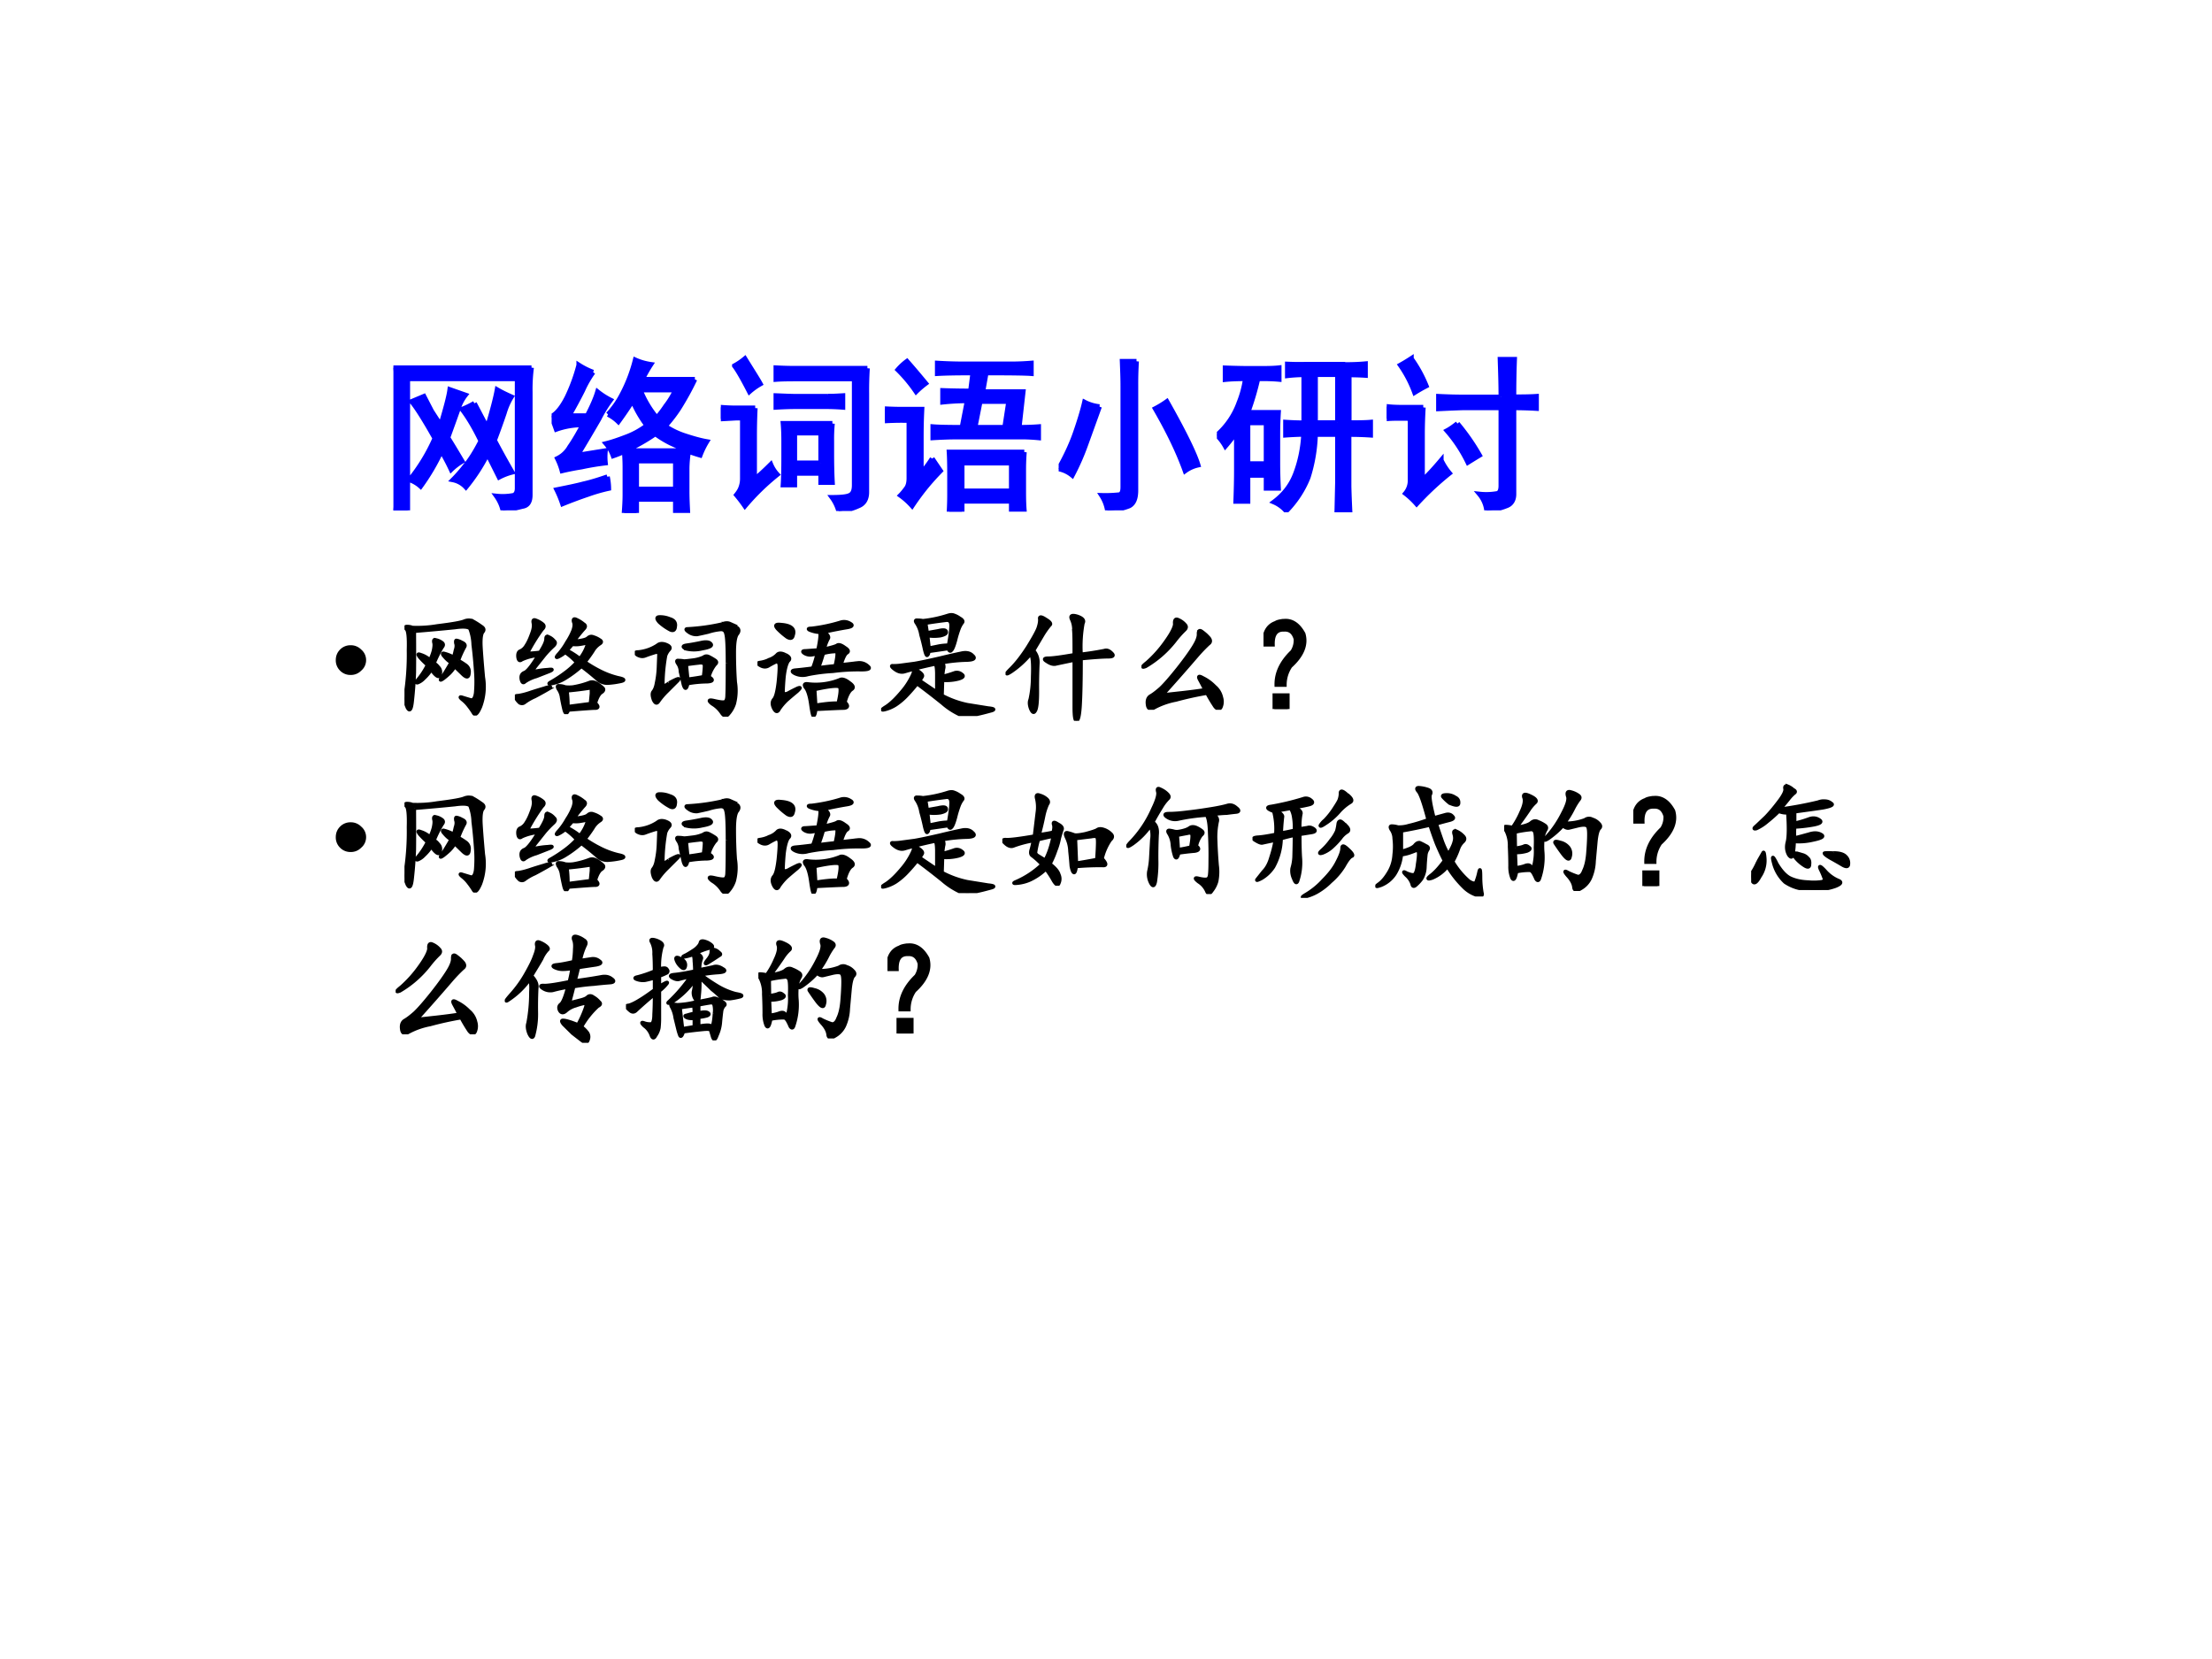 <svg xmlns="http://www.w3.org/2000/svg" xmlns:xlink="http://www.w3.org/1999/xlink" width="960" height="720" viewBox="0 0 720 540"><g data-name="P"><symbol id="a"><path d="M.832.86A1.014 1.014 0 0 1 .824.714V.094C.824.052.81.029.777.024A1.147 1.147 0 0 0 .66 0a.246.246 0 0 1-.039.086.35.35 0 0 1 .102.004c.015.005.023.02.023.043v.66h-.66V0H0c.005.052.008.096.008.133v.582c0 .042-.003.09-.008.144h.832M.488.645C.528.569.553.52.566.5c.032.107.051.182.059.227C.654.71.682.697.711.684A.401.401 0 0 1 .668.586 4.786 4.786 0 0 0 .609.422C.638.367.673.303.715.23A.35.35 0 0 1 .637.2l-.07.14a1.092 1.092 0 0 0-.13-.2.143.143 0 0 1-.078.044.886.886 0 0 1 .075.086c.028.033.06.083.093.148C.491.493.453.558.414.609a.6.6 0 0 1 .074.036M.184.687.23.598.285.513c.031.104.05.175.055.215L.434.695A.262.262 0 0 1 .39.61 24.22 24.22 0 0 0 .328.438C.352.4.38.353.414.296a.343.343 0 0 1-.066-.05 1.3 1.3 0 0 1-.059.112A1.273 1.273 0 0 0 .164.145a.194.194 0 0 1-.066.039 1.1 1.1 0 0 1 .152.25C.187.546.14.62.11.656l.074.031Z"/></symbol><symbol id="b"><path d="M.34.594a.55.55 0 0 1 .07.094.923.923 0 0 1 .094.234.356.356 0 0 1 .094-.027.851.851 0 0 1-.051-.09h.316A1.737 1.737 0 0 0 .766.629.87.87 0 0 0 .684.523a.476.476 0 0 1 .12-.058C.853.449.895.437.935.43a.488.488 0 0 1-.04-.082 1.11 1.11 0 0 0-.07.023A.721.721 0 0 1 .816.27V.129c0-.04.002-.08.004-.121H.746v.074H.512V0H.437C.44.04.442.076.442.11v.156c0 .02 0 .056-.004.105A.662.662 0 0 0 .371.344a.232.232 0 0 1-.043.074c.04.01.082.025.129.043a.48.48 0 0 1 .117.066.691.691 0 0 0-.086.149A2.599 2.599 0 0 0 .402.55.239.239 0 0 1 .34.594M.25.848a.617.617 0 0 1-.063-.11A3.137 3.137 0 0 0 .105.586h.11C.243.64.265.689.277.73A.443.443 0 0 1 .355.68a.767.767 0 0 1-.07-.114A12.562 12.562 0 0 0 .156.348l.168.027a.342.342 0 0 1 0-.074A1.527 1.527 0 0 1 .18.277 1.546 1.546 0 0 1 .063.254a.405.405 0 0 1-.028.074.17.17 0 0 1 .074.07C.135.435.161.48.188.531a.469.469 0 0 1-.16-.027L0 .582c.031.016.063.055.094.117.031.065.054.13.07.192A.441.441 0 0 1 .25.848M.746.145v.168H.512V.144h.234m-.41.074a.362.362 0 0 0 .008-.07.998.998 0 0 1-.125-.036A2.64 2.64 0 0 1 .066.055.656.656 0 0 1 .031.14c.065.013.119.024.16.035.045.01.093.025.145.043m.297.355c.015.016.034.04.054.07a.54.54 0 0 1 .06.098H.534A.62.62 0 0 1 .633.574M.82.375a4.198 4.198 0 0 0-.105.047.637.637 0 0 0-.09.055 1.19 1.19 0 0 0-.18-.102H.82Z"/></symbol><symbol id="c"><path d="M.883.86A2.093 2.093 0 0 1 .879.71V.114C.879.072.862.044.829.031A.349.349 0 0 0 .71 0a.255.255 0 0 1-.04.082c.056 0 .09.004.106.012.019.008.028.028.028.062v.64H.48c-.06 0-.109 0-.148-.003v.07A2.17 2.17 0 0 1 .484.86h.399M.672.527A.973.973 0 0 1 .668.422V.348c0-.063.001-.121.004-.176h-.07v.055H.445v-.07h-.07c.003.044.004.1.004.167v.094c0 .039-.001.075-.004.11h.297M.207.62A3.29 3.29 0 0 1 .203.457V.191c.026.021.059.051.098.09A.206.206 0 0 1 .34.22 1.39 1.39 0 0 1 .145.03a.866.866 0 0 1-.051.067C.107.113.116.128.12.14A.152.152 0 0 1 .13.195V.56h-.04L0 .555v.07C.036.622.066.621.09.621h.117M.602.29v.18H.445v-.18h.157m.043.402C.67.691.7.693.735.695v-.07A1.307 1.307 0 0 1 .62.629H.45C.421.629.382.628.332.625v.07C.382.693.423.691.457.691h.188m-.5.227C.19.845.223.794.238.766A.384.384 0 0 1 .172.719c-.04.078-.07.13-.09.156a.377.377 0 0 1 .063.043Z"/></symbol><symbol id="d"><path d="M.762.89c.041 0 .082.002.12.005V.832C.845.835.753.836.61.836L.59.723h.243L.809.508c.039 0 .078.001.117.004V.445A1.15 1.15 0 0 1 .84.45H.434C.387.45.339.448.289.445v.067C.326.509.384.508.465.508l.031.16C.444.668.395.665.348.66v.07C.402.728.458.727.516.727L.53.836C.437.836.366.835.316.832v.063A2.68 2.68 0 0 1 .465.89h.297M.84.359A1.394 1.394 0 0 1 .836.246V.113c0-.039.001-.075.004-.11H.762v.06H.465V0H.387C.389.034.39.069.39.105v.122C.39.284.389.328.387.359H.84M.285.32l.05-.074A1.47 1.47 0 0 1 .247.148 1.479 1.479 0 0 1 .164.035a.426.426 0 0 1-.07.063C.109.113.12.128.129.14c.01.013.016.033.016.062v.348H.109A1.65 1.65 0 0 1 0 .547V.62C.036.618.073.617.11.617h.113a3.208 3.208 0 0 1-.004-.16V.23c.028.034.05.064.066.09M.762.125v.168H.465V.125h.297m-.04.383.024.156H.574L.543.508h.18M.188.723a.865.865 0 0 1-.11.132.341.341 0 0 0 .055.051C.156.88.194.836.246.773a.546.546 0 0 1-.058-.05Z"/></symbol><symbol id="e"><path d="M.469.898A2.197 2.197 0 0 1 .465.75V.121c0-.05-.013-.08-.04-.094A.397.397 0 0 0 .294 0a.24.24 0 0 1-.035.09.79.79 0 0 1 .105.004C.38.096.387.112.387.14V.75c0 .047-.002.096-.004.148h.086M.246.625.164.398A1.431 1.431 0 0 0 .082.211.183.183 0 0 1 0 .25c.044.078.08.155.105.23.027.079.043.136.051.172a.253.253 0 0 1 .09-.027m.406.031C.757.47.82.341.84.273A.208.208 0 0 1 .762.238c-.04.112-.1.237-.18.375a.57.57 0 0 1 .07.043Z"/></symbol><symbol id="f"><path d="M.773.89c.05 0 .09.002.122.005v-.07a1.386 1.386 0 0 1-.098.003V.54C.849.54.892.54.926.543V.465a1.84 1.84 0 0 1-.13.004V.156C.797.112.799.06.802 0H.723l.004.176v.293H.594A.946.946 0 0 0 .55.21.615.615 0 0 0 .418.008a.203.203 0 0 1-.074.054c.06.045.103.1.129.168C.5.3.518.38.523.47A1.93 1.93 0 0 1 .414.465v.078a1.93 1.93 0 0 1 .11-.004v.29A.872.872 0 0 1 .425.823v.07A1.59 1.59 0 0 1 .539.892h.234M.277.867c.04 0 .072.001.098.004v-.07a1.01 1.01 0 0 1-.098.004h-.03a1.666 1.666 0 0 0-.06-.203h.184A2.135 2.135 0 0 1 .367.477v-.18c0-.042.001-.093.004-.152H.297v.078h-.11V.066H.114c.003.079.004.141.004.188v.23A.988.988 0 0 0 .051.398.3.3 0 0 1 0 .465.468.468 0 0 1 .133.66a.62.62 0 0 1 .039.145C.12.805.079.803.05.8v.07C.108.868.152.867.184.867h.093M.727.54v.29H.594v-.29h.133M.297.293v.246h-.11V.293h.11Z"/></symbol><symbol id="g"><path d="M.688.684C.688.77.685.845.683.91H.77A5.566 5.566 0 0 1 .766.684c.044 0 .09 0 .136.003V.614a2.203 2.203 0 0 1-.136.004v-.52C.766.062.75.038.723.028A.398.398 0 0 0 .602 0a.189.189 0 0 1-.043.098.38.38 0 0 1 .109.004c.013.005.02.02.02.046v.47H.457C.423.617.375.615.312.612v.075C.372.684.418.683.45.683h.238M.22.62A2.758 2.758 0 0 1 .215.47v-.29c.034.032.071.072.113.122a.368.368 0 0 1 .05-.078A1.75 1.75 0 0 1 .18.039a.476.476 0 0 1-.067.063.12.12 0 0 1 .028.082v.37C.076.555.029.555 0 .552v.074C.029.622.064.621.105.621H.22M.426.523C.478.461.522.397.559.332a4.57 4.57 0 0 1-.07-.043.856.856 0 0 1-.126.191c.019.01.04.025.063.043M.148.914A.785.785 0 0 0 .238.75a1.062 1.062 0 0 1-.07-.04.706.706 0 0 1-.086.165c.018.01.04.023.066.04Z"/></symbol><use xlink:href="#a" fill="#00f" transform="matrix(54.024 0 0 -54.024 128.053 166.125)"/><use xlink:href="#b" fill="#00f" transform="matrix(54.024 0 0 -54.024 179.55 166.969)"/><use xlink:href="#c" fill="#00f" transform="matrix(54.024 0 0 -54.024 234.633 166.336)"/><use xlink:href="#d" fill="#00f" transform="matrix(54.024 0 0 -54.024 288.03 166.547)"/><use xlink:href="#e" fill="#00f" transform="matrix(54.024 0 0 -54.024 344.59 166.125)"/><use xlink:href="#f" fill="#00f" transform="matrix(54.024 0 0 -54.024 396.087 166.758)"/><use xlink:href="#g" fill="#00f" transform="matrix(54.024 0 0 -54.024 451.382 166.125)"/><use xlink:href="#a" fill="none" stroke="#00f" stroke-miterlimit="10" stroke-width=".029" transform="matrix(54.024 0 0 -54.024 128.053 166.125)"/><use xlink:href="#b" fill="none" stroke="#00f" stroke-miterlimit="10" stroke-width=".029" transform="matrix(54.024 0 0 -54.024 179.55 166.969)"/><use xlink:href="#c" fill="none" stroke="#00f" stroke-miterlimit="10" stroke-width=".029" transform="matrix(54.024 0 0 -54.024 234.633 166.336)"/><use xlink:href="#d" fill="none" stroke="#00f" stroke-miterlimit="10" stroke-width=".029" transform="matrix(54.024 0 0 -54.024 288.03 166.547)"/><use xlink:href="#e" fill="none" stroke="#00f" stroke-miterlimit="10" stroke-width=".029" transform="matrix(54.024 0 0 -54.024 344.59 166.125)"/><use xlink:href="#f" fill="none" stroke="#00f" stroke-miterlimit="10" stroke-width=".029" transform="matrix(54.024 0 0 -54.024 396.087 166.758)"/><use xlink:href="#g" fill="none" stroke="#00f" stroke-miterlimit="10" stroke-width=".029" transform="matrix(54.024 0 0 -54.024 451.382 166.125)"/><symbol id="h"><path d="M-2147483500-2147483500Z"/></symbol><use xlink:href="#h" fill="#00f" transform="matrix(54.024 0 0 -54.024 116015648000 -116015648000)"/><use xlink:href="#h" fill="none" stroke="#00f" stroke-miterlimit="10" stroke-width=".029" transform="matrix(54.024 0 0 -54.024 116015648000 -116015648000)"/></g><g data-name="P"><symbol id="i"><path d="M.035.207a.117.117 0 0 0 .086.035.117.117 0 0 0 .086-.035.111.111 0 0 0 .04-.086.111.111 0 0 0-.04-.086A.117.117 0 0 0 .121 0a.117.117 0 0 0-.086.035A.117.117 0 0 0 0 .121c0 .034.012.063.035.086Z"/></symbol><use xlink:href="#i" transform="matrix(39.96 0 0 -39.96 109.295 219.697)"/><symbol id="j"><path d="M.08.686C.081.546.081.434.08.35A3.106 3.106 0 0 0 .063.12C.056.05.043.03.024.065.008.102 0 .132.006.155a2.129 2.129 0 0 1 .027.379C.036.633.03.689.018.702.004.717.005.725.02.725.036.725.05.723.064.717A.971.971 0 0 1 .267.73C.389.745.464.758.49.77c.028.01.053.008.074-.005A.655.655 0 0 0 .626.725C.647.712.651.698.638.682.625.667.62.63.622.57c.003-.06.01-.146.02-.258A.467.467 0 0 0 .618.07C.595.017.577 0 .564.019a.571.571 0 0 1-.04.058.272.272 0 0 1-.054.055C.45.15.45.155.474.147A5.39 5.39 0 0 1 .54.127C.561.123.574.142.58.183a1.06 1.06 0 0 1 0 .184 3.698 3.698 0 0 1-.02.21.4.4 0 0 1-.024.126C.53.722.487.728.411.717A19.036 19.036 0 0 0 .08.687m.36-.24A.533.533 0 0 0 .493.414C.52.397.53.373.525.343.522.31.507.308.478.334L.41.4A.307.307 0 0 0 .368.346.604.604 0 0 0 .314.3C.29.284.288.288.306.311.324.337.349.378.38.432A.237.237 0 0 0 .326.48C.31.497.307.507.318.507A.31.31 0 0 0 .4.475.37.37 0 0 1 .415.53c.008.023.01.043.004.059C.417.604.418.612.423.612A.123.123 0 0 0 .466.596C.49.586.497.574.49.561A.79.79 0 0 1 .439.448m-.2-.024C.25.422.263.411.276.394A.054.054 0 0 0 .29.338C.288.318.277.314.26.327a.155.155 0 0 0-.04.05.374.374 0 0 0-.062-.074.138.138 0 0 0-.051-.035C.094.266.095.273.11.292a.603.603 0 0 1 .078.12.707.707 0 0 0-.063.063C.106.5.108.505.134.495A.197.197 0 0 0 .208.452c.01.02.02.045.028.074.007.031.009.055.004.07-.003.019.002.025.015.02a.12.12 0 0 0 .047-.02C.318.586.32.573.306.557A.935.935 0 0 1 .24.424Z"/></symbol><symbol id="k"><path d="M.48.592C.543.598.582.607.595.62.61.633.624.635.64.628A.18.18 0 0 0 .69.604c.018-.01.018-.02 0-.031A.172.172 0 0 1 .635.514 1.143 1.143 0 0 0 .57.424a.984.984 0 0 1 .117-.07A.68.68 0 0 1 .84.296C.89.286.899.276.866.268A.685.685 0 0 0 .764.253a.116.116 0 0 0-.09.03A2.14 2.14 0 0 1 .542.39a.885.885 0 0 0-.13-.097.307.307 0 0 0-.109-.043C.273.243.271.249.3.264c.032.019.066.04.102.067a.66.66 0 0 1 .102.09.5.5 0 0 1-.094.082.282.282 0 0 0-.055-.036C.334.457.334.465.358.491a.54.54 0 0 1 .066.094c.024.036.04.069.051.097.01.029.012.052.004.07C.474.774.482.78.503.769A.25.25 0 0 0 .56.733C.577.723.577.71.561.694A1.142 1.142 0 0 1 .48.592M.655.09C.68.065.682.052.659.049.638.05.564.044.436.034.423 0 .411 0 .401.038a1.618 1.618 0 0 0-.02.097.147.147 0 0 1-.027.07C.344.225.346.233.362.23A.126.126 0 0 0 .409.221a.271.271 0 0 1 .066 0 .704.704 0 0 1 .133.036C.626.264.646.262.667.249A.271.271 0 0 0 .714.214C.727.204.724.19.706.178.688.168.67.138.655.088m-.45.415C.238.555.254.59.254.612c0 .02.007.026.023.016A.108.108 0 0 0 .319.596C.332.586.331.573.315.557A.782.782 0 0 1 .241.48L.163.382C.145.358.148.348.174.35c.027.005.058.01.094.012.04.005.044.001.016-.012L.174.307A.32.32 0 0 1 .081.264C.068.251.059.258.053.284.048.313.057.33.081.339c.023.01.06.057.11.14A.41.41 0 0 1 .056.444C.04.431.03.437.026.464c-.003.028.004.045.02.05a.105.105 0 0 1 .046.043c.016.024.03.054.043.09.016.04.021.07.016.094-.005.023.001.031.02.023a.187.187 0 0 0 .054-.03C.241.722.24.707.221.69a1.521 1.521 0 0 1-.12-.195c.023 0 .058.002.105.008M.424.19C.43.148.432.105.432.061l.184.024.008.082v.03c0 .014-.01.018-.032.013A2.922 2.922 0 0 0 .424.19M.53.452a.346.346 0 0 1 .062.117C.595.577.59.579.572.577A.873.873 0 0 0 .527.569a.219.219 0 0 0-.059 0L.424.519A.665.665 0 0 0 .53.451M.249.214c.047.013.053.009.02-.012A3.19 3.19 0 0 0 .162.143.406.406 0 0 1 .08.096C.068.086.055.085.04.092a.142.142 0 0 0-.03.036C0 .143.004.15.025.15c.023.003.055.01.094.023.041.014.084.027.129.04Z"/></symbol><symbol id="l"><path d="M.755.438C.755.57.751.65.743.675.738.702.721.714.693.71A.464.464 0 0 1 .599.69a3.17 3.17 0 0 0-.09-.02.104.104 0 0 0-.07.02C.415.707.413.715.43.715a1.633 1.633 0 0 1 .281.039c.024.01.045.012.063.004A.293.293 0 0 0 .829.727C.85.714.852.695.833.672.818.65.81.602.81.523.81.448.812.367.818.281A.426.426 0 0 0 .81.105.233.233 0 0 0 .763.023C.745 0 .727.003.708.031A.24.24 0 0 1 .63.105C.596.132.602.14.646.13.693.119.72.116.732.12c.013.005.02.024.02.055.002.034.003.12.003.262M.603.324C.642.301.638.288.59.285A.946.946 0 0 1 .431.27C.421.223.409.22.396.262L.372.367A.118.118 0 0 1 .35.434C.339.452.341.46.357.457A.22.22 0 0 0 .4.453c.013 0 .039.003.078.008A.292.292 0 0 1 .56.484c.013.01.027.012.043.004A.437.437 0 0 0 .65.461C.668.45.67.439.654.426A.283.283 0 0 1 .603.324M.279.274c.07.038.093.045.07.019L.263.207a.568.568 0 0 1-.07-.082C.18.105.167.108.153.137.142.168.14.19.15.203c.013.016.022.04.027.07a.757.757 0 0 1 .016.13l.004.105C.197.526.182.53.154.52a1.11 1.11 0 0 1-.07-.024C.064.488.043.491.02.504 0 .52.003.527.029.527a.341.341 0 0 1 .156.055C.2.595.22.598.247.59.284.577.294.563.28.547A.138.138 0 0 1 .25.497 1.415 1.415 0 0 1 .228.27c0-.024.017-.023.05.003m.153.032c.04.005.082.011.129.02.005.038.008.068.008.09 0 .02-.016.028-.047.023A2.486 2.486 0 0 1 .419.425L.431.305M.283.797C.319.787.335.766.329.734.327.704.311.695.283.711A.432.432 0 0 0 .2.77C.177.796.176.81.197.812A.2.2 0 0 0 .283.797M.415.555C.387.568.39.577.423.582c.037.005.074.012.113.02.042.01.07.007.082-.008C.634.578.611.565.548.554a.278.278 0 0 0-.133 0Z"/></symbol><symbol id="m"><path d="M.45.395C.465.43.476.47.487.512L.439.504a.09.09 0 0 0-.055.012c-.02.013-.018.02.008.02l.101.007C.51.621.514.669.51.687a.258.258 0 0 0-.086.02C.41.715.415.719.44.719a1.335 1.335 0 0 1 .238.05.091.091 0 0 0 .078-.011C.78.745.771.734.732.727A2.811 2.811 0 0 1 .544.69C.573.668.584.65.576.637A.338.338 0 0 1 .544.55C.604.564.64.574.65.582.663.59.684.583.712.562.741.544.746.53.728.52.712.51.697.477.68.422l.14.016A.1.1 0 0 0 .9.41C.923.392.905.383.845.383A1.555 1.555 0 0 1 .615.37 1.42 1.42 0 0 1 .41.344a.145.145 0 0 0-.105.008C.277.367.279.376.31.379c.034.003.08.008.14.016M.713.117C.741.09.738.073.704.07.671.07.594.066.474.06.471.029.466.013.458.008.453 0 .445.03.435.102.425.172.41.217.392.238.376.262.384.271.415.266A.528.528 0 0 1 .67.3C.687.31.714.303.747.277.781.254.787.236.767.223.747.21.727.174.712.117M.228.504C.262.488.27.47.25.454.236.433.224.393.216.327A2.117 2.117 0 0 1 .208.203C.211.185.224.181.248.191c.023.013.049.026.078.04C.354.242.353.235.322.206A2.995 2.995 0 0 1 .236.133a.466.466 0 0 1-.059-.07C.164.036.15.037.134.066.118.098.118.122.134.141.15.159.161.204.17.277c.008.076.01.124.008.145C.174.445.164.453.146.445A.678.678 0 0 1 .09.415C.071.403.048.404.025.417 0 .431 0 .438.02.441c.023.003.05.01.078.024a.16.16 0 0 1 .062.039c.013.016.036.016.067 0M.466.223l.008-.13c.089.014.15.019.184.016.018.076.022.12.011.133C.66.255.591.25.466.222m.168.192C.652.49.654.53.642.531A.404.404 0 0 1 .536.516 1.514 1.514 0 0 0 .497.398C.555.406.6.411.634.414M.19.75C.233.747.263.738.279.723.294.71.299.69.29.664.285.638.27.633.243.648a.589.589 0 0 0-.078.067C.14.743.147.755.19.75Z"/></symbol><symbol id="n"><path d="M.5.436C.51.418.513.401.508.386A.66.66 0 0 1 .5.322.93.93 0 0 1 .594.35.06.06 0 0 0 .656.34C.677.326.668.314.63.303A.396.396 0 0 0 .5.292L.496.167A.772.772 0 0 1 .703.092L.871.065C.923.06.93.052.891.042.854.032.81.02.758.01a.204.204 0 0 0-.113 0A.604.604 0 0 0 .5.104a6.252 6.252 0 0 1-.207.16 1.433 1.433 0 0 0-.078-.09A.528.528 0 0 0 .12.092a.304.304 0 0 0-.09-.039C0 .046.004.053.043.077c.039.026.08.066.125.12A.57.57 0 0 1 .25.32c.013.026.018.043.016.05 0 .011.013.009.039-.007C.33.346.34.333.335.322A.205.205 0 0 0 .313.289L.454.194V.35C.453.39.45.414.441.424a3.14 3.14 0 0 1-.25-.062C.165.354.138.361.11.382.083.402.08.412.098.409c.02 0 .041.001.062.004l.113.015c.058.01.125.025.204.043.078.019.136.032.175.04.042.01.073.003.094-.02C.77.47.754.458.7.456A1.3 1.3 0 0 1 .5.436M.547.55a16.787 16.787 0 0 0-.16-.023C.387.51.383.5.375.495.37.492.363.508.355.542a1.682 1.682 0 0 1-.03.12.24.24 0 0 1-.036.095C.276.775.28.783.297.78A.185.185 0 0 0 .34.776a1.01 1.01 0 0 1 .203.043c.016.005.03.007.043.004A.174.174 0 0 0 .64.796C.664.783.67.77.66.76A.212.212 0 0 1 .636.717.85.85 0 0 1 .605.616C.592.569.581.542.57.534.563.526.555.53.547.549M.363.757.375.678l.09.016C.507.704.529.702.53.686.534.673.518.663.484.655a.357.357 0 0 0-.105 0L.39.553.473.57A.491.491 0 0 0 .55.577c.013.073.02.126.02.16S.555.785.526.78A3.856 3.856 0 0 1 .363.757Z"/></symbol><symbol id="o"><path d="M.615.542a2.442 2.442 0 0 1 .191.03C.826.579.846.57.865.55.885.531.875.522.833.522.792.522.72.517.615.507c0-.172-.003-.3-.008-.383C.602.043.592.003.579.003.566 0 .56.036.56.112v.383A13.311 13.311 0 0 1 .412.464c-.02-.006-.045 0-.074.02C.31.5.312.51.35.51c.036 0 .107.01.21.028 0 .09 0 .156-.003.195a.203.203 0 0 1-.02.098c-.01.026.006.032.047.02C.628.836.643.818.63.795A1.054 1.054 0 0 1 .615.542m-.387.03A.143.143 0 0 0 .263.465 3.882 3.882 0 0 1 .259.253C.26.153.253.096.24.08.23.062.218.069.205.1.194.13.193.155.201.173a.86.86 0 0 1 .02.184c.004.107 0 .17-.017.188A.757.757 0 0 0 .044.4C0 .372 0 .381.044.424.09.47.134.527.181.6c.047.076.076.128.086.157.01.03.014.055.012.074C.276.85.292.85.326.827.362.806.374.79.36.78A.644.644 0 0 1 .302.698L.228.573Z"/></symbol><symbol id="p"><path d="M.518.163a2.6 2.6 0 0 1-.043.082C.46.273.467.279.5.26A.342.342 0 0 0 .596.19.16.16 0 0 0 .651.1.112.112 0 0 0 .647.022C.637.002.621.002.6.026a1.3 1.3 0 0 0-.066.11A2.633 2.633 0 0 1 .28.08.61.61 0 0 1 .104.018C.073 0 .054.008.05.042c-.005.034.003.057.024.07.023.013.05.034.082.062.034.032.08.085.14.16.06.076.103.136.13.18.028.045.041.08.039.106 0 .026.01.031.03.015A.341.341 0 0 0 .55.585C.565.566.564.55.546.538A1.253 1.253 0 0 1 .452.44 15.955 15.955 0 0 0 .198.151C.182.133.184.124.202.124l.137.015C.41.147.47.155.519.163M.271.706C.27.734.28.743.3.733A.148.148 0 0 0 .354.694c.013-.013.013-.026 0-.04A.8.8 0 0 1 .272.562.841.841 0 0 0 .034.354C0 .341.004.352.046.385A.965.965 0 0 1 .194.55c.055.076.08.128.078.157Z"/></symbol><symbol id="q"><path d="M.163.719C.23.727.285.69.327.613.353.525.317.436.22.348A.27.27 0 0 1 .174.195h-.07c-.002.097.04.188.13.274C.253.5.262.534.26.57.245.622.215.647.17.645H.156C.1.642.075.602.077.523H.003C0 .62.033.68.1.703.11.711.132.716.163.72M.089.113h.109V0h-.11v.113Z"/></symbol><use xlink:href="#j" transform="matrix(39.96 0 0 -39.96 131.654 232.913)"/><use xlink:href="#k" transform="matrix(39.96 0 0 -39.96 167.588 232.445)"/><use xlink:href="#l" transform="matrix(39.96 0 0 -39.96 206.627 233.278)"/><use xlink:href="#m" transform="matrix(39.96 0 0 -39.96 246.55 233.278)"/><use xlink:href="#n" transform="matrix(39.96 0 0 -39.96 286.802 233.07)"/><use xlink:href="#o" transform="matrix(39.96 0 0 -39.96 327.298 234.63)"/><use xlink:href="#p" transform="matrix(39.96 0 0 -39.96 371.54 231.04)"/><use xlink:href="#q" transform="matrix(39.96 0 0 -39.96 411.272 230.78)"/><use xlink:href="#j" fill="none" stroke="#000" stroke-miterlimit="10" stroke-width=".029" transform="matrix(39.96 0 0 -39.96 131.654 232.913)"/><use xlink:href="#k" fill="none" stroke="#000" stroke-miterlimit="10" stroke-width=".029" transform="matrix(39.96 0 0 -39.96 167.588 232.445)"/><use xlink:href="#l" fill="none" stroke="#000" stroke-miterlimit="10" stroke-width=".029" transform="matrix(39.96 0 0 -39.96 206.627 233.278)"/><use xlink:href="#m" fill="none" stroke="#000" stroke-miterlimit="10" stroke-width=".029" transform="matrix(39.96 0 0 -39.96 246.55 233.278)"/><use xlink:href="#n" fill="none" stroke="#000" stroke-miterlimit="10" stroke-width=".029" transform="matrix(39.96 0 0 -39.96 286.802 233.07)"/><use xlink:href="#o" fill="none" stroke="#000" stroke-miterlimit="10" stroke-width=".029" transform="matrix(39.96 0 0 -39.96 327.298 234.63)"/><use xlink:href="#p" fill="none" stroke="#000" stroke-miterlimit="10" stroke-width=".029" transform="matrix(39.96 0 0 -39.96 371.54 231.04)"/><use xlink:href="#q" fill="none" stroke="#000" stroke-miterlimit="10" stroke-width=".029" transform="matrix(39.96 0 0 -39.96 411.272 230.78)"/><symbol id="r"><path d="M-2147483500-2147483500Z"/></symbol><use xlink:href="#r" transform="matrix(39.96 0 0 -39.96 85813440000 -85813440000)"/><use xlink:href="#r" fill="none" stroke="#000" stroke-miterlimit="10" stroke-width=".029" transform="matrix(39.96 0 0 -39.96 85813440000 -85813440000)"/></g><g data-name="P"><use xlink:href="#i" transform="matrix(39.96 0 0 -39.96 109.295 277.327)"/><symbol id="s"><path d="M.3.415c.04.006.078.012.114.02C.422.46.424.483.418.5.413.52.424.52.453.501.482.486.493.471.484.454a1.33 1.33 0 0 1-.02-.066.543.543 0 0 0-.03-.102.691.691 0 0 0-.047-.109C.428.146.453.117.46.091a.083.083 0 0 0 0-.07C.453 0 .439.007.418.04a.775.775 0 0 1-.063.097.476.476 0 0 0-.132-.09A.33.33 0 0 0 .12.021C.09.018.087.022.113.033a.719.719 0 0 1 .211.14.633.633 0 0 1-.082.074C.232.255.23.268.234.287c.006.018.012.045.02.081a.9.9 0 0 1-.16-.042C.073.316.049.322.024.346 0 .367.003.378.034.375.066.374.142.383.262.404l.023.191a.305.305 0 0 1-.004.113c-.008.029 0 .038.024.028A.138.138 0 0 0 .363.704C.376.691.378.678.367.665A.466.466 0 0 1 .336.568C.326.518.314.468.3.415M.813.22C.846.184.85.165.824.165A2.165 2.165 0 0 1 .601.157C.597.122.59.105.583.108.574.112.568.13.562.16a3.664 3.664 0 0 1-.011.122.268.268 0 0 1-.028.113C.51.424.514.436.535.43a.405.405 0 0 0 .05-.016C.6.41.63.413.676.423c.05.013.082.024.095.031.013.01.03.012.054.004A.147.147 0 0 0 .883.423C.9.408.9.391.879.373A.453.453 0 0 1 .812.22M.595.384l.008-.2C.643.19.699.2.77.213c.005.07.007.117.007.14C.777.377.775.392.77.397.764.404.749.405.723.4a11.338 11.338 0 0 1-.13-.016M.349.208c.028.05.05.115.066.196A1.92 1.92 0 0 1 .293.376.751.751 0 0 1 .27.271C.27.263.275.255.285.247A3.16 3.16 0 0 0 .348.208Z"/></symbol><symbol id="t"><path d="M.704.651C.736.633.747.612.74.589A.606.606 0 0 1 .728.436 3.93 3.93 0 0 1 .74.233.391.391 0 0 0 .736.104a.22.22 0 0 0-.04-.078C.679 0 .665 0 .655.026A.172.172 0 0 1 .59.1C.557.126.556.135.587.128.618.12.641.118.654.12.669.122.678.135.68.159c.003.026.004.066.004.12C.685.336.684.405.68.488.678.573.669.625.654.643A1.53 1.53 0 0 1 .427.612a.115.115 0 0 0-.094.016C.307.646.313.655.35.655c.039 0 .09.004.152.012.065.007.13.017.192.027.062.01.105.02.129.027.026.008.05.002.074-.02C.922.682.92.67.892.668A2.257 2.257 0 0 1 .818.659C.797.659.759.656.704.65M.216.585C.245.564.256.53.251.483a3.844 3.844 0 0 1-.004-.2A.992.992 0 0 0 .236.1C.228.064.216.06.2.09a.15.15 0 0 0-.016.093A.626.626 0 0 1 .2.296L.208.44a.222.222 0 0 1-.011.117A.605.605 0 0 0 .052.41C.008.38 0 .383.03.417a.916.916 0 0 1 .187.277c.034.07.047.117.04.14-.006.024 0 .03.019.02C.295.846.314.834.329.82.348.803.352.79.341.779A.346.346 0 0 1 .286.707a2.044 2.044 0 0 1-.07-.121M.572.389C.598.37.592.355.556.35A1.866 1.866 0 0 1 .427.335C.417.295.407.286.396.307a.44.44 0 0 0-.02.094.203.203 0 0 1-.027.09C.336.51.337.52.353.518A.25.25 0 0 0 .392.51a.098.098 0 0 1 .039 0 .29.29 0 0 1 .05.012.137.137 0 0 1 .04.02c.013.007.028.007.047 0A.202.202 0 0 0 .615.514C.628.504.626.492.61.48A.226.226 0 0 1 .57.39M.424.362c.034.005.068.012.102.02C.538.449.54.486.533.49.527.499.516.5.497.495A3.033 3.033 0 0 1 .415.479C.418.445.421.406.423.362Z"/></symbol><symbol id="u"><path d="M.233.483a.502.502 0 0 0-.062-.23.298.298 0 0 0-.098-.094C.042.143.03.14.038.15l.05.063c.03.03.05.07.063.117a.925.925 0 0 1 .035.14A6.039 6.039 0 0 1 .081.448C.07.445.052.452.026.468 0 .482.006.491.042.494c.036.002.086.01.148.023a.563.563 0 0 1-.016.188C.117.726.111.74.154.745a2.115 2.115 0 0 1 .259.062.06.06 0 0 0 .062-.011C.496.78.491.768.46.76A1.447 1.447 0 0 0 .339.737C.383.719.4.701.393.682a.567.567 0 0 1-.008-.12l.063.01c.016.006.032.002.05-.01C.518.547.51.538.48.533L.385.518C.385.424.387.36.39.323A.471.471 0 0 0 .366.135C.358.117.348.125.335.16A.142.142 0 0 0 .323.24a.387.387 0 0 1 .016.094C.34.374.342.432.342.51A1.008 1.008 0 0 1 .233.483M.78.393C.814.362.823.343.807.34.792.333.771.307.745.26a.544.544 0 0 0-.11-.128.516.516 0 0 0-.113-.086A.367.367 0 0 0 .428.01C.398 0 .401.007.44.03a.612.612 0 0 1 .137.113c.052.052.09.102.113.149.026.05.04.087.04.113C.73.43.745.427.78.393M.342.55a.511.511 0 0 1-.007.114.186.186 0 0 1-.024.066A1.757 1.757 0 0 0 .194.71C.23.69.247.673.244.66a1.737 1.737 0 0 1-.01-.13c.015 0 .051.007.108.02m.43.29C.81.809.816.79.796.779A.394.394 0 0 1 .702.699a.526.526 0 0 0-.11-.094C.564.586.551.581.553.59A.162.162 0 0 0 .59.632a.62.62 0 0 1 .074.093C.69.765.707.792.71.807a.16.16 0 0 1 .007.051C.72.876.738.87.772.838M.764.586C.785.564.788.548.772.538A.186.186 0 0 1 .717.487a.626.626 0 0 0-.07-.074A.24.24 0 0 0 .57.366C.543.358.542.365.565.386A.49.49 0 0 1 .64.47a.31.31 0 0 1 .047.075A.41.41 0 0 1 .698.6C.7.618.707.626.718.624.727.62.742.608.763.584Z"/></symbol><symbol id="v"><path d="m.478.64.098.027C.599.672.617.667.63.65.643.638.633.628.6.62A3.172 3.172 0 0 1 .497.592C.513.54.53.493.544.452a.718.718 0 0 1 .051-.11c.023.04.04.072.047.098a.108.108 0 0 1 0 .07c-.005.021.001.028.02.02a.162.162 0 0 0 .05-.035C.73.479.732.464.716.448A.144.144 0 0 1 .677.389.633.633 0 0 0 .63.284a.636.636 0 0 1 .133-.16C.797.103.816.102.822.12a.485.485 0 0 1 .023.078c.008.034.012.02.012-.043A.763.763 0 0 1 .868.03C.876.007.863 0 .83.01a.264.264 0 0 0-.113.07.837.837 0 0 0-.129.165A.313.313 0 0 0 .462.15C.423.138.421.145.454.171c.034.026.07.066.11.12C.54.337.52.382.5.429a3.305 3.305 0 0 0-.054.153A4.052 4.052 0 0 0 .212.534V.366c.058.016.094.032.11.05.015.019.03.025.043.02A.39.39 0 0 0 .41.413C.43.405.435.395.427.382A.099.099 0 0 1 .411.335 1.659 1.659 0 0 1 .404.24.198.198 0 0 0 .376.143.3.3 0 0 0 .33.093C.314.078.303.082.3.103a.164.164 0 0 1-.048.07C.225.201.227.206.255.19.286.177.307.173.318.178.33.186.34.215.345.264c.008.05.01.081.008.094C.35.374.343.378.329.374a1.05 1.05 0 0 0-.054-.02A.364.364 0 0 0 .212.34.372.372 0 0 0 .158.182a.243.243 0 0 0-.11-.09C.007.077 0 .08.028.1c.03.021.057.054.083.098.026.044.04.092.043.144a.528.528 0 0 1 0 .13.131.131 0 0 1-.024.074C.12.564.121.573.134.573a.186.186 0 0 0 .05-.008.267.267 0 0 1 .09.012c.045.01.097.026.157.047C.395.762.367.84.349.858c-.016.02-.012.03.012.027A.279.279 0 0 0 .43.87C.451.862.457.849.447.83.439.814.449.75.477.64m.13.12a.378.378 0 0 0-.055.051C.544.821.553.827.58.827a.118.118 0 0 0 .07-.02C.672.797.68.781.678.76c0-.02-.023-.02-.07 0Z"/></symbol><symbol id="w"><path d="M.099.517C.161.527.202.54.22.556c.018.016.037.018.055.008A.268.268 0 0 0 .329.536C.345.526.348.513.337.497a.187.187 0 0 1-.02-.054.587.587 0 0 1-.003-.13A.533.533 0 0 0 .286.1C.28.083.27.083.26.099a.392.392 0 0 1-.023.047C.228.16.219.169.208.169A.498.498 0 0 1 .1.158C.089.1.077.083.064.107a.246.246 0 0 0-.016.097c0 .042-.001.094-.004.157A.27.27 0 0 1 .017.49C0 .513 0 .525.013.525A.27.27 0 0 0 .068.517a.667.667 0 0 1 .07.125c.026.055.034.095.023.121-.007.026.008.03.047.012C.255.754.27.735.251.72A.32.32 0 0 1 .197.654 3.78 3.78 0 0 0 .099.517m.39.035A.44.44 0 0 1 .659.58a.053.053 0 0 0 .058.004.117.117 0 0 0 .055-.035C.786.535.788.522.775.51.762.496.753.462.747.408L.732.243A.373.373 0 0 0 .7.103.184.184 0 0 0 .622.02C.59 0 .57.004.568.033.565.06.548.093.517.126.488.16.49.168.52.15A.594.594 0 0 1 .599.118c.02-.002.038.014.05.047C.666.2.677.246.682.306c.005.062.008.115.008.156 0 .042-.005.065-.016.07C.663.54.641.54.607.533L.529.514C.513.51.496.517.478.533A.68.68 0 0 0 .357.427C.32.404.323.415.365.462.406.51.444.566.478.634c.036.068.05.115.039.14-.008.03.001.04.027.032A.176.176 0 0 0 .603.779C.618.769.62.757.607.743a.519.519 0 0 1-.043-.07.762.762 0 0 0-.074-.12M.09.348c.034.005.057.01.07.016.013.007.026.005.04-.008C.216.347.21.336.185.326A.305.305 0 0 0 .09.314L.095.189a.341.341 0 0 1 .07.015c.024.01.04.01.051-.003C.23.19.238.193.243.208a.506.506 0 0 1 .012.145C.258.43.255.475.247.486.24.499.227.504.208.5a.911.911 0 0 1-.12-.02L.09.35M.478.302a1.786 1.786 0 0 0-.063.09C.41.405.423.406.455.396a.12.12 0 0 0 .07-.043.082.082 0 0 0 .011-.074C.531.25.512.258.478.302Z"/></symbol><symbol id="x"><path d="M.225.642A1.196 1.196 0 0 0 .128.556.366.366 0 0 0 .042.501C.02.496.02.503.042.521L.12.595C.15.626.186.668.225.72c.04.052.056.087.051.106-.003.018.004.024.02.02A.146.146 0 0 0 .342.817C.361.808.363.798.35.79A.322.322 0 0 1 .303.74a1.367 1.367 0 0 0-.07-.082 3.02 3.02 0 0 1 .313.058c.02.008.04.01.058.008a.078.078 0 0 0 .05-.02C.672.694.647.682.582.67.516.66.44.65.354.638V.544A.94.94 0 0 1 .475.58C.504.59.53.587.553.572.58.556.565.543.51.532A1.163 1.163 0 0 0 .354.514a.517.517 0 0 1 0-.09c.042.01.08.021.117.031.04.013.072.012.098-.003C.598.437.576.423.503.408A.496.496 0 0 0 .35.396.746.746 0 0 0 .342.302C.337.266.326.26.307.286.29.316.285.35.296.392c.01.042.011.121.003.238a.153.153 0 0 0-.074.012M.205.22C.24.16.276.12.312.1c.04-.02.09-.033.153-.035A.448.448 0 0 1 .58.068c.018.008.023.018.015.031a.602.602 0 0 1-.03.07C.551.201.563.197.6.158A.297.297 0 0 1 .706.079C.742.066.734.05.682.03a.49.49 0 0 0-.21-.024.34.34 0 0 0-.196.059.32.32 0 0 0-.09.148C.168.28.174.282.206.22M.057.232l.04.07C.103.315.108.3.111.255a.23.23 0 0 0-.04-.144C.043.059.022.047.01.076 0 .106.001.132.014.15c.013.02.028.048.043.082m.614.07C.717.302.75.293.768.275A.074.074 0 0 0 .792.212C.792.19.776.186.745.204A3.281 3.281 0 0 1 .647.26C.613.28.597.293.597.3.598.302.623.304.67.301M.42.286A.082.082 0 0 0 .46.26C.473.25.478.232.475.21.475.187.464.183.44.196a.305.305 0 0 0-.074.062C.342.288.34.301.362.3A.29.29 0 0 0 .421.285Z"/></symbol><use xlink:href="#j" transform="matrix(39.96 0 0 -39.96 131.654 290.543)"/><use xlink:href="#k" transform="matrix(39.96 0 0 -39.96 167.588 290.075)"/><use xlink:href="#l" transform="matrix(39.96 0 0 -39.96 206.627 290.908)"/><use xlink:href="#m" transform="matrix(39.96 0 0 -39.96 246.55 290.908)"/><use xlink:href="#n" transform="matrix(39.96 0 0 -39.96 286.802 290.7)"/><use xlink:href="#s" transform="matrix(39.96 0 0 -39.96 326.258 288.306)"/><use xlink:href="#t" transform="matrix(39.96 0 0 -39.96 366.598 291.012)"/><use xlink:href="#u" transform="matrix(39.96 0 0 -39.96 407.682 292.26)"/><use xlink:href="#v" transform="matrix(39.96 0 0 -39.96 447.658 291.792)"/><use xlink:href="#w" transform="matrix(39.96 0 0 -39.96 489.61 290.023)"/><use xlink:href="#q" transform="matrix(39.96 0 0 -39.96 531.632 288.41)"/><use xlink:href="#x" transform="matrix(39.96 0 0 -39.96 569.995 289.71)"/><use xlink:href="#j" fill="none" stroke="#000" stroke-miterlimit="10" stroke-width=".029" transform="matrix(39.96 0 0 -39.96 131.654 290.543)"/><use xlink:href="#k" fill="none" stroke="#000" stroke-miterlimit="10" stroke-width=".029" transform="matrix(39.96 0 0 -39.96 167.588 290.075)"/><use xlink:href="#l" fill="none" stroke="#000" stroke-miterlimit="10" stroke-width=".029" transform="matrix(39.96 0 0 -39.96 206.627 290.908)"/><use xlink:href="#m" fill="none" stroke="#000" stroke-miterlimit="10" stroke-width=".029" transform="matrix(39.96 0 0 -39.96 246.55 290.908)"/><use xlink:href="#n" fill="none" stroke="#000" stroke-miterlimit="10" stroke-width=".029" transform="matrix(39.96 0 0 -39.96 286.802 290.7)"/><use xlink:href="#s" fill="none" stroke="#000" stroke-miterlimit="10" stroke-width=".029" transform="matrix(39.96 0 0 -39.96 326.258 288.306)"/><use xlink:href="#t" fill="none" stroke="#000" stroke-miterlimit="10" stroke-width=".029" transform="matrix(39.96 0 0 -39.96 366.598 291.012)"/><use xlink:href="#u" fill="none" stroke="#000" stroke-miterlimit="10" stroke-width=".029" transform="matrix(39.96 0 0 -39.96 407.682 292.26)"/><use xlink:href="#v" fill="none" stroke="#000" stroke-miterlimit="10" stroke-width=".029" transform="matrix(39.96 0 0 -39.96 447.658 291.792)"/><use xlink:href="#w" fill="none" stroke="#000" stroke-miterlimit="10" stroke-width=".029" transform="matrix(39.96 0 0 -39.96 489.61 290.023)"/><use xlink:href="#q" fill="none" stroke="#000" stroke-miterlimit="10" stroke-width=".029" transform="matrix(39.96 0 0 -39.96 531.632 288.41)"/><use xlink:href="#x" fill="none" stroke="#000" stroke-miterlimit="10" stroke-width=".029" transform="matrix(39.96 0 0 -39.96 569.995 289.71)"/><symbol id="y"><path d="M.616.67.71.684a.079.079 0 0 0 .062-.02C.79.652.78.642.741.635A15.52 15.52 0 0 1 .6.614a3.35 3.35 0 0 0-.028-.11C.677.518.746.53.78.536.816.544.846.54.87.521.896.503.89.492.85.49A3.23 3.23 0 0 1 .725.478a1.532 1.532 0 0 1-.164-.02A3.997 3.997 0 0 0 .534.353C.53.337.535.329.546.329l.062.016c.034.008.056.017.066.027.013.013.03.013.047 0A.17.17 0 0 0 .768.333C.784.32.78.31.757.298A.682.682 0 0 1 .624.13a.232.232 0 0 0 .05-.05C.684.063.686.045.678.024.671 0 .654 0 .628.02a6.92 6.92 0 0 0-.075.058L.48.15C.46.174.46.185.48.182.5.181.54.169.596.146A.847.847 0 0 1 .66.29C.667.314.663.324.647.322a.515.515 0 0 1-.07-.02A.193.193 0 0 1 .499.26C.478.241.46.242.448.263c-.01.02-.008.038.008.05.018.014.037.06.058.141A1.277 1.277 0 0 1 .39.427a.107.107 0 0 0-.078.016C.285.46.29.469.323.466c.034 0 .101.01.203.031.008.029.016.066.023.11A.397.397 0 0 0 .471.599a.147.147 0 0 0-.066.016c-.018.01-.012.017.02.02C.457.638.503.647.56.66A.667.667 0 0 1 .57.763c.003.034 0 .06-.008.078C.556.862.564.87.585.865A.172.172 0 0 0 .643.837C.661.827.665.813.655.794A.497.497 0 0 1 .615.67M.218.544C.251.51.266.477.26.443a3.092 3.092 0 0 1-.003-.2.652.652 0 0 0-.024-.187C.225.038.213.044.198.076.185.109.182.138.19.16a1.345 1.345 0 0 1 .023.254c.003.052 0 .086-.011.102A.649.649 0 0 0 .034.353C0 .329.007.343.054.396a.947.947 0 0 1 .12.168c.034.06.058.108.07.144.016.04.022.07.016.09-.002.021.006.028.024.02A.187.187 0 0 0 .339.786C.354.773.357.763.346.756A.255.255 0 0 1 .3.684C.28.648.251.602.217.545Z"/></symbol><symbol id="z"><path d="M.467.072C.457.038.447.027.44.04a.405.405 0 0 0-.016.051L.401.185A.253.253 0 0 1 .374.27c-.01.018-.01.026.004.023A.199.199 0 0 0 .417.29.71.71 0 0 1 .56.31C.647.326.695.336.706.34c.01.005.023.004.039-.004A.146.146 0 0 0 .792.31C.807.3.81.29.799.283a.09.09 0 0 1-.02-.04 2.3 2.3 0 0 1-.01-.09A.315.315 0 0 0 .74.04C.728.004.716 0 .706.03A1.387 1.387 0 0 1 .69.083c0 .008-.017.01-.05.008a3.868 3.868 0 0 1-.173-.02m.106.641C.607.694.62.677.612.662A.215.215 0 0 1 .6.575l.11.023C.733.607.76.602.788.583.816.568.805.557.753.553A1.17 1.17 0 0 1 .608.535C.645.508.69.476.745.443A.57.57 0 0 1 .893.38C.94.372.953.365.933.357A.662.662 0 0 0 .845.34C.81.34.783.345.764.361a.775.775 0 0 1-.062.054A4.982 4.982 0 0 1 .6.513.886.886 0 0 0 .596.368C.594.324.585.311.57.33a.091.091 0 0 0-.02.067c.006.023.01.056.012.097A.679.679 0 0 0 .37.31C.34.3.336.302.354.318A1.218 1.218 0 0 1 .526.52 1.109 1.109 0 0 1 .428.497C.413.495.395.5.374.513c-.019.013-.01.02.023.023.034.003.089.012.164.028a.825.825 0 0 1-.004.082C.557.672.553.69.546.7A.337.337 0 0 0 .47.68c-.01 0-.004.005.02.016a.852.852 0 0 1 .074.046c.026.021.04.04.043.055.003.016.022.016.059 0C.706.775.714.76.69.755A.516.516 0 0 1 .573.712M.273.58a.096.096 0 0 0 .034.008C.32.59.33.586.335.576.342.568.342.56.335.552A.432.432 0 0 0 .272.525V.439c.05.031.07.04.063.027A.32.32 0 0 0 .272.404V.189A.732.732 0 0 0 .268.103.158.158 0 0 0 .241.04C.228.014.216.016.206.044A.157.157 0 0 1 .15.118C.125.142.124.15.147.142A.133.133 0 0 1 .206.134C.22.137.229.163.229.212c.003.05.004.104.004.164A3.23 3.23 0 0 1 .085.247C.069.23.052.227.034.243a.16.16 0 0 0-.031.032C0 .28.008.284.026.286c.02.006.048.019.082.04.034.02.076.049.125.085V.51A.856.856 0 0 0 .155.49a.142.142 0 0 0-.066.008C.068.505.07.512.096.517a.94.94 0 0 1 .137.047c0 .052-.001.099-.004.14a.19.19 0 0 1-.02.098c-.012.02 0 .025.04.012C.29.798.305.78.292.763a.598.598 0 0 1-.02-.184m.32-.464C.647.125.68.126.69.118.7.111.707.116.71.134c.005.02.009.05.011.086a.184.184 0 0 1-.004.074C.712.304.701.31.682.306A2.389 2.389 0 0 1 .592.29V.224c.04.008.064.008.075 0C.68.216.677.208.659.201A.385.385 0 0 0 .592.189V.115M.557.11v.07C.526.178.504.181.491.189.478.197.479.202.495.204A.54.54 0 0 0 .557.22c0 .02-.001.042-.004.063A4.073 4.073 0 0 1 .44.267L.46.095l.097.016m.2.605C.772.706.773.698.76.693A2.241 2.241 0 0 0 .662.63C.643.62.643.628.663.654.685.68.695.702.695.72c0 .018.007.025.02.02A.079.079 0 0 0 .757.716M.444.603a.13.13 0 0 0-.035.055C.404.676.413.68.436.669.46.66.474.647.48.634a.05.05 0 0 0 0-.039C.474.582.462.585.444.603Z"/></symbol><use xlink:href="#p" transform="matrix(39.96 0 0 -39.96 128.782 336.67)"/><use xlink:href="#y" transform="matrix(39.96 0 0 -39.96 164.299 339.428)"/><use xlink:href="#z" transform="matrix(39.96 0 0 -39.96 203.754 338.647)"/><use xlink:href="#w" transform="matrix(39.96 0 0 -39.96 246.852 338.023)"/><use xlink:href="#q" transform="matrix(39.96 0 0 -39.96 288.873 336.41)"/><use xlink:href="#p" fill="none" stroke="#000" stroke-miterlimit="10" stroke-width=".029" transform="matrix(39.96 0 0 -39.96 128.782 336.67)"/><use xlink:href="#y" fill="none" stroke="#000" stroke-miterlimit="10" stroke-width=".029" transform="matrix(39.96 0 0 -39.96 164.299 339.428)"/><use xlink:href="#z" fill="none" stroke="#000" stroke-miterlimit="10" stroke-width=".029" transform="matrix(39.96 0 0 -39.96 203.754 338.647)"/><use xlink:href="#w" fill="none" stroke="#000" stroke-miterlimit="10" stroke-width=".029" transform="matrix(39.96 0 0 -39.96 246.852 338.023)"/><use xlink:href="#q" fill="none" stroke="#000" stroke-miterlimit="10" stroke-width=".029" transform="matrix(39.96 0 0 -39.96 288.873 336.41)"/><use xlink:href="#r" transform="matrix(39.96 0 0 -39.96 85813440000 -85813440000)"/><use xlink:href="#r" fill="none" stroke="#000" stroke-miterlimit="10" stroke-width=".029" transform="matrix(39.96 0 0 -39.96 85813440000 -85813440000)"/></g><g data-name="P"><symbol id="A"><path d="M-2147483500-2147483500Z"/></symbol><use xlink:href="#A" fill="#ec7248" transform="matrix(44.04 0 0 -44.04 94575170000 -94575170000)"/></g><use xlink:href="#A" fill="#ec7248" data-name="P" transform="matrix(44.04 0 0 -44.04 94575170000 -94575170000)"/></svg>